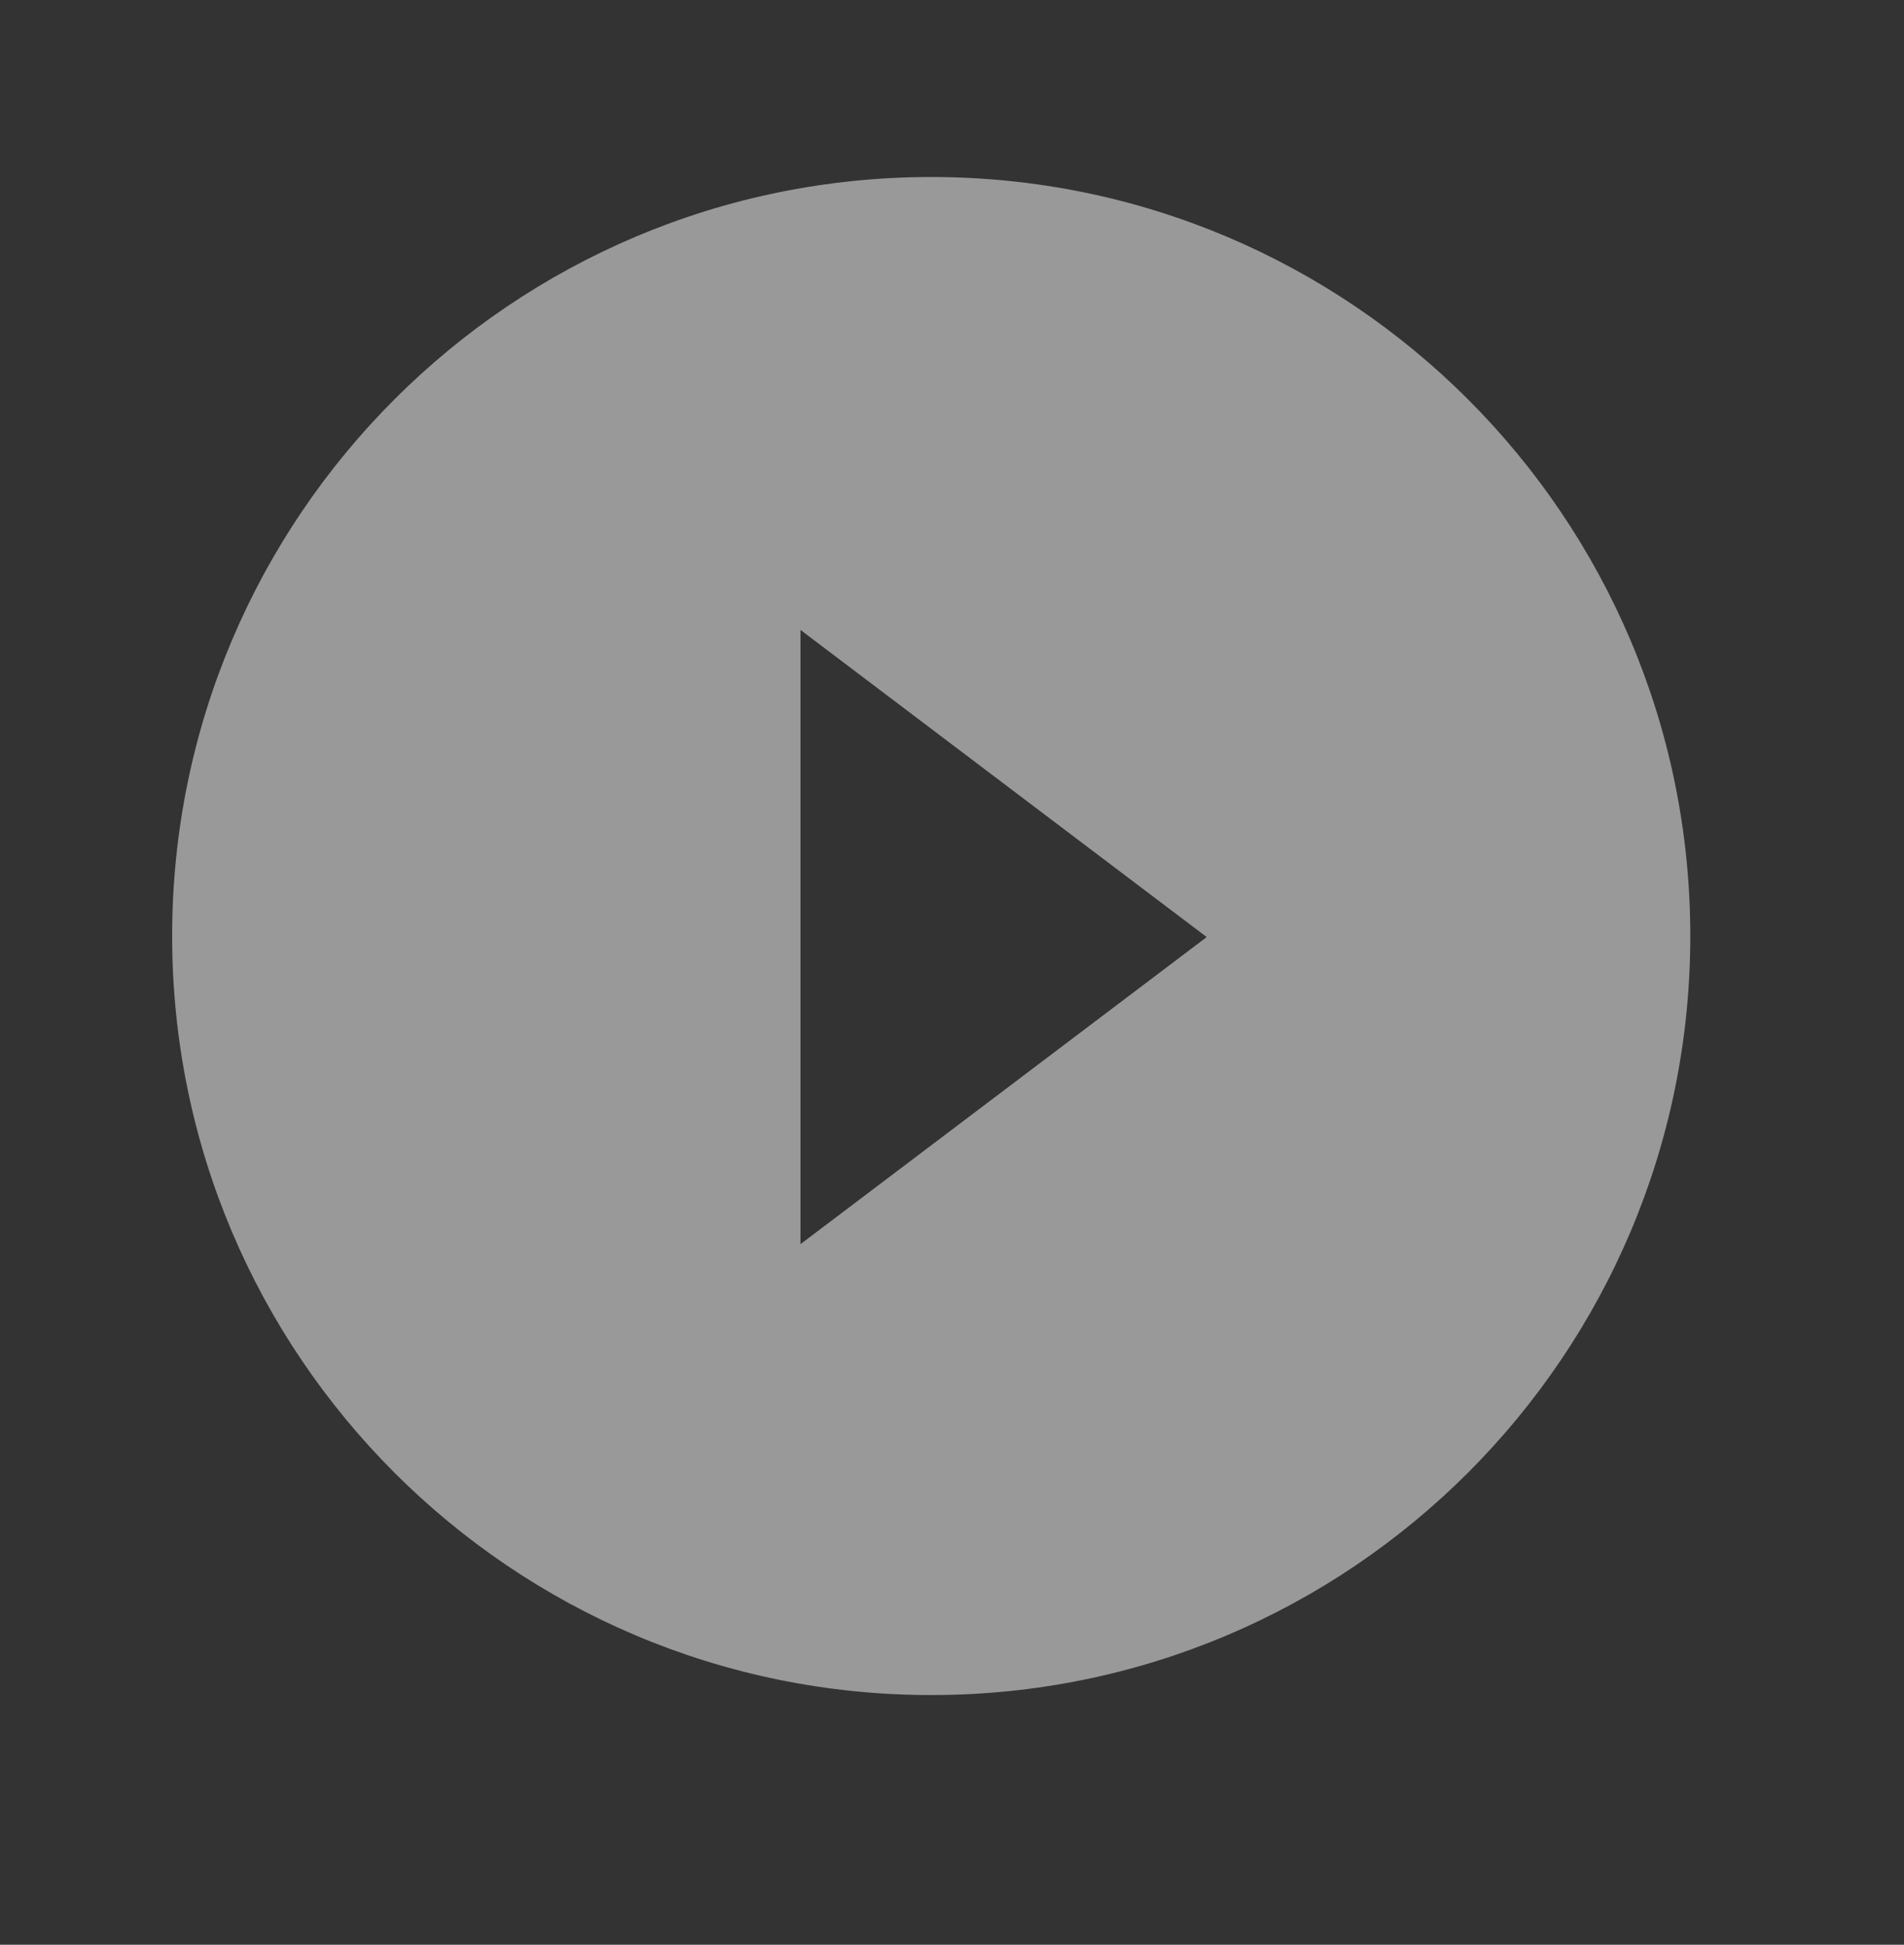 <?xml version="1.0" encoding="utf-8"?>
<!-- Generator: Adobe Illustrator 16.0.0, SVG Export Plug-In . SVG Version: 6.00 Build 0)  -->
<!DOCTYPE svg PUBLIC "-//W3C//DTD SVG 1.1//EN" "http://www.w3.org/Graphics/SVG/1.1/DTD/svg11.dtd">
<svg version="1.1" id="Layer_1" xmlns="http://www.w3.org/2000/svg" xmlns:xlink="http://www.w3.org/1999/xlink" x="0px" y="0px"
	 width="35.978px" height="36.75px" viewBox="0 0 35.978 36.75" enable-background="new 0 0 35.978 36.75" xml:space="preserve">
<rect x="0" y="0" width="35.978" height="36.75" fill="#333333" stroke="none"/>
<path opacity="0.5" fill="#FFFFFF" d="M31.94,17.688c0-7.921-6.422-14.343-14.343-14.343c-7.922,0-14.344,6.422-14.344,14.343
	c0,7.922,6.422,14.344,14.344,14.344C25.518,32.032,31.94,25.61,31.94,17.688z M22.802,17.708l-7.676,5.803V11.904L22.802,17.708z"
	/>
</svg>

